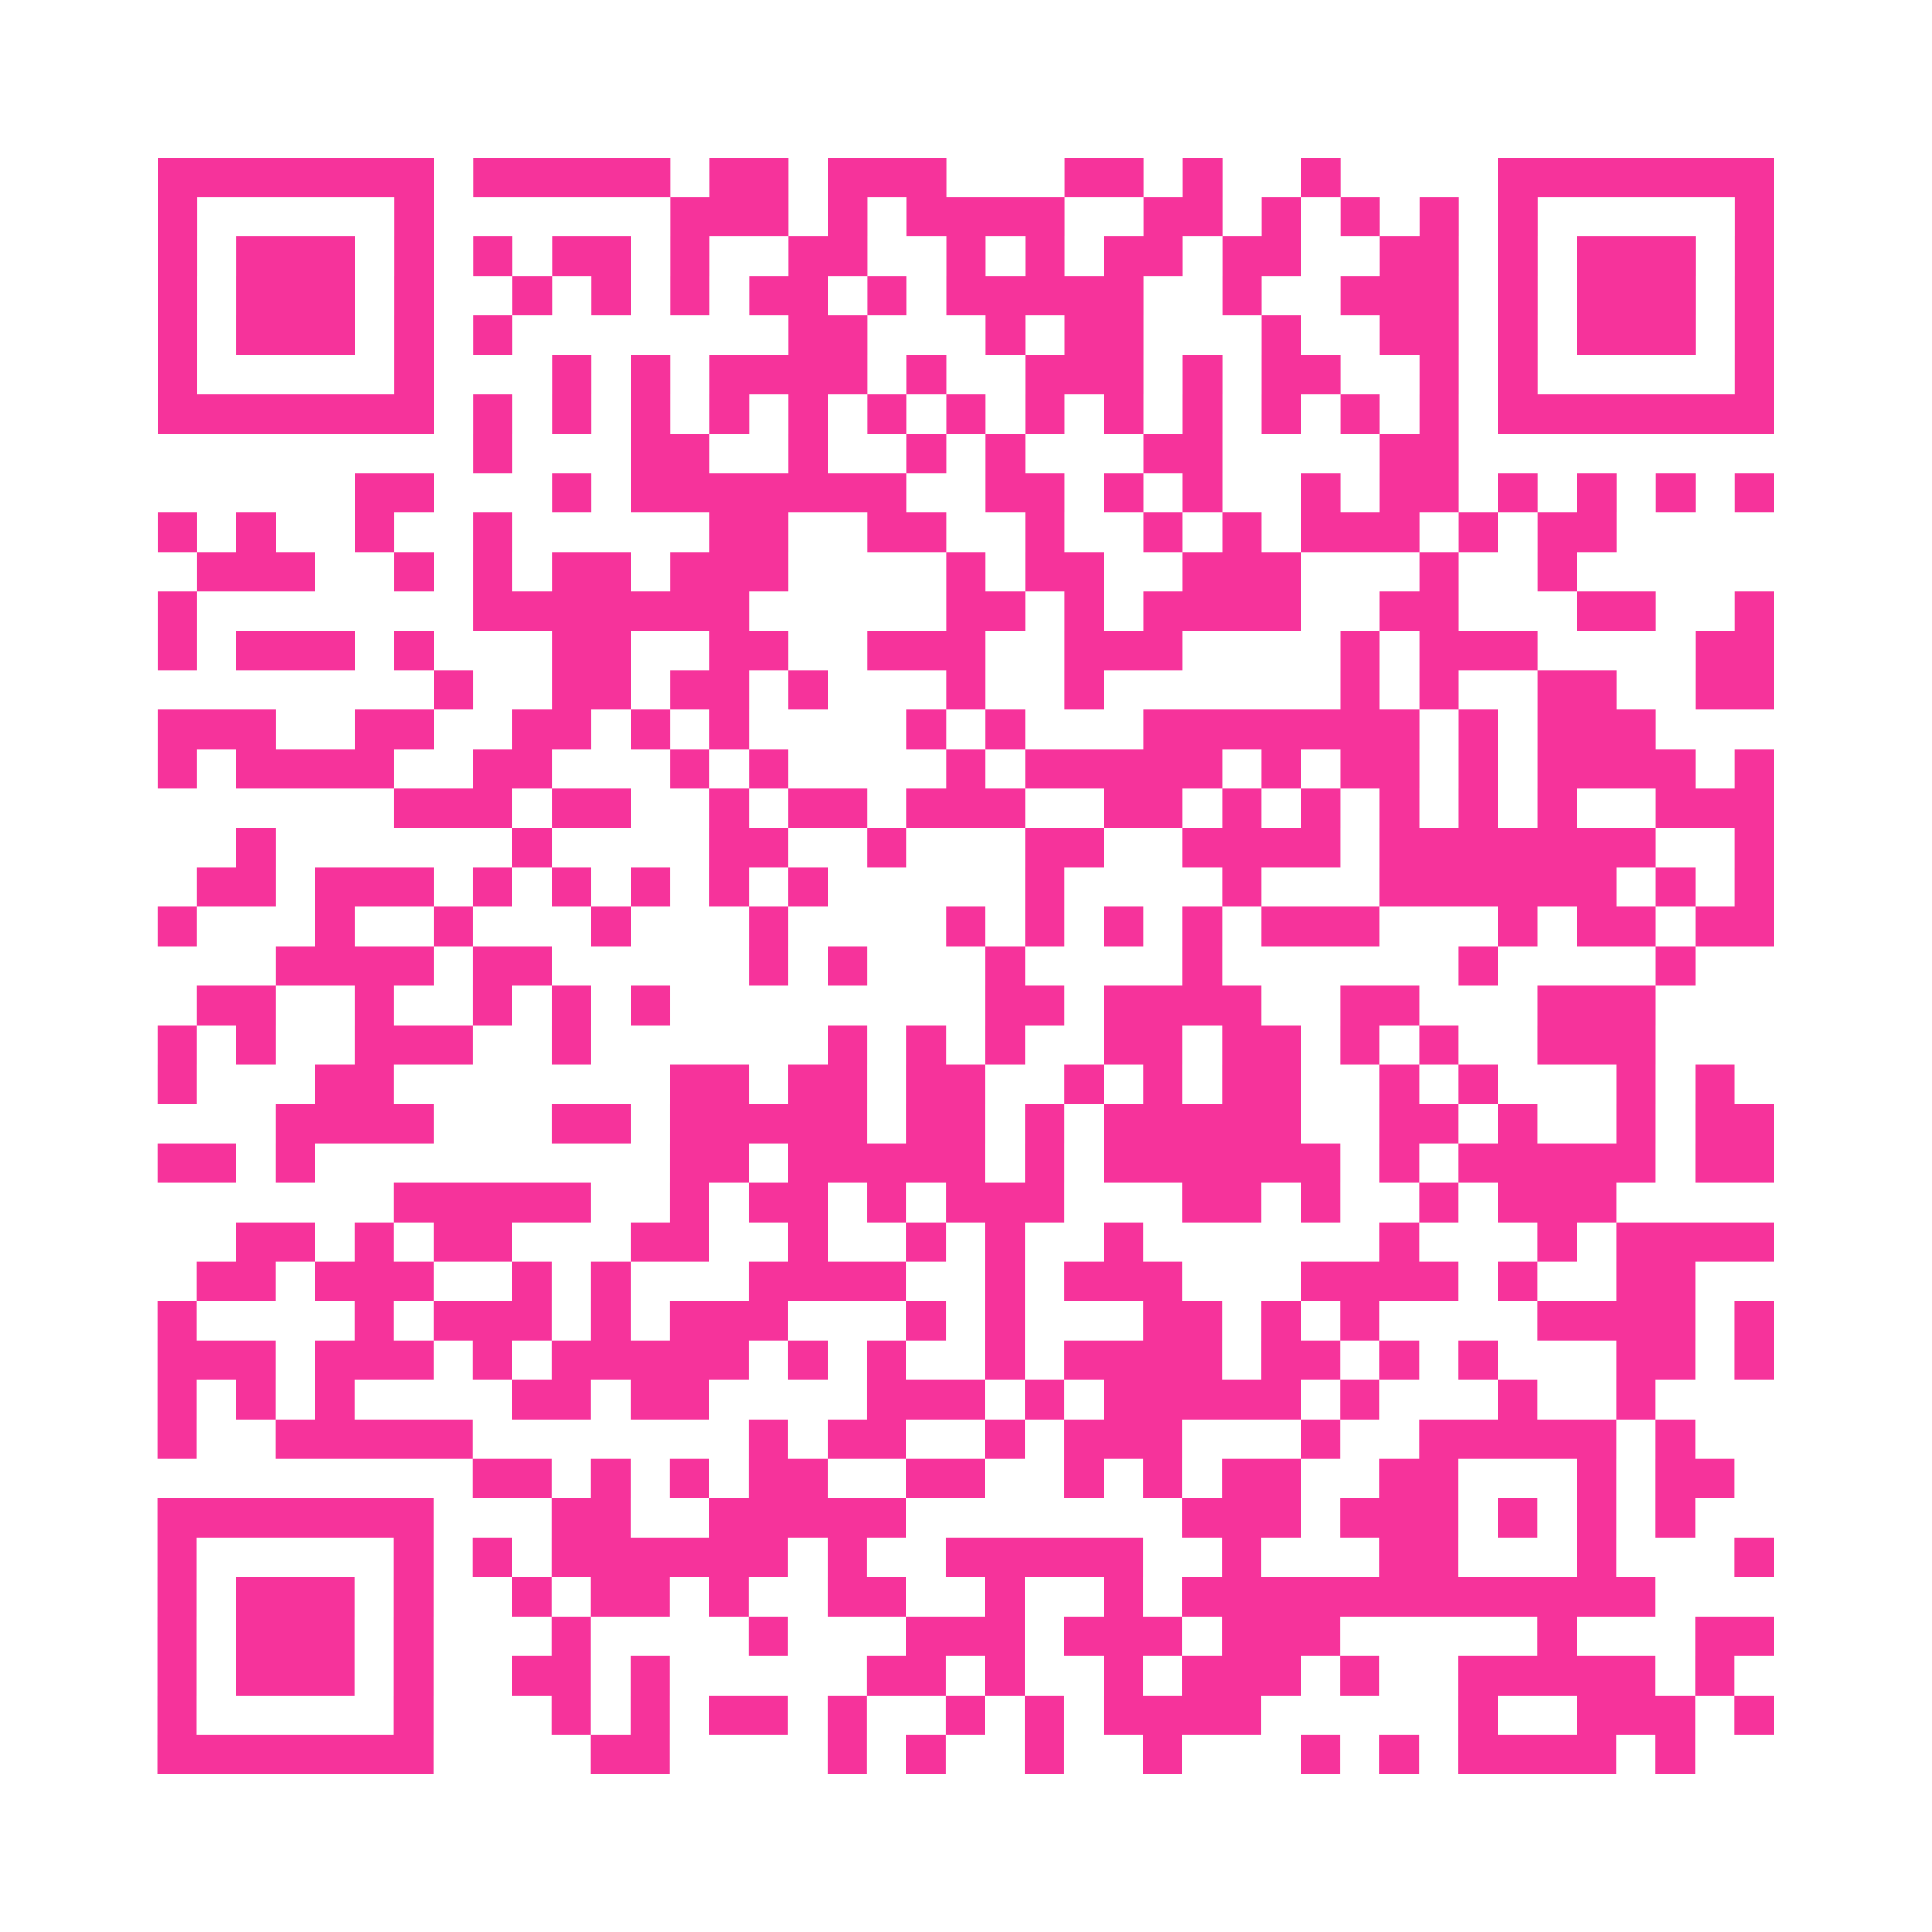 <?xml version="1.0" encoding="UTF-8"?>
<svg xmlns="http://www.w3.org/2000/svg" viewBox="0 0 49 49" class="pyqrcode"><path fill="transparent" d="M0 0h49v49h-49z"/><path stroke="#f6339b" class="pyqrline" d="M4 4.5h7m1 0h5m1 0h2m1 0h3m3 0h2m1 0h1m2 0h1m4 0h7m-41 1h1m5 0h1m6 0h3m1 0h1m1 0h4m2 0h2m1 0h1m1 0h1m1 0h1m1 0h1m5 0h1m-41 1h1m1 0h3m1 0h1m1 0h1m1 0h2m1 0h1m2 0h2m2 0h1m1 0h1m1 0h2m1 0h2m2 0h2m1 0h1m1 0h3m1 0h1m-41 1h1m1 0h3m1 0h1m2 0h1m1 0h1m1 0h1m1 0h2m1 0h1m1 0h5m2 0h1m2 0h3m1 0h1m1 0h3m1 0h1m-41 1h1m1 0h3m1 0h1m1 0h1m7 0h2m3 0h1m1 0h2m3 0h1m2 0h2m1 0h1m1 0h3m1 0h1m-41 1h1m5 0h1m3 0h1m1 0h1m1 0h4m1 0h1m2 0h3m1 0h1m1 0h2m2 0h1m1 0h1m5 0h1m-41 1h7m1 0h1m1 0h1m1 0h1m1 0h1m1 0h1m1 0h1m1 0h1m1 0h1m1 0h1m1 0h1m1 0h1m1 0h1m1 0h1m1 0h7m-33 1h1m3 0h2m2 0h1m2 0h1m1 0h1m3 0h2m4 0h2m-28 1h2m3 0h1m1 0h7m2 0h2m1 0h1m1 0h1m2 0h1m1 0h2m1 0h1m1 0h1m1 0h1m1 0h1m-41 1h1m1 0h1m2 0h1m2 0h1m5 0h2m2 0h2m2 0h1m2 0h1m1 0h1m1 0h3m1 0h1m1 0h2m-36 1h3m2 0h1m1 0h1m1 0h2m1 0h3m4 0h1m1 0h2m2 0h3m3 0h1m2 0h1m-36 1h1m7 0h7m5 0h2m1 0h1m1 0h4m2 0h2m3 0h2m2 0h1m-41 1h1m1 0h3m1 0h1m3 0h2m2 0h2m2 0h3m2 0h3m4 0h1m1 0h3m4 0h2m-34 1h1m2 0h2m1 0h2m1 0h1m3 0h1m2 0h1m6 0h1m1 0h1m2 0h2m2 0h2m-41 1h3m2 0h2m2 0h2m1 0h1m1 0h1m4 0h1m1 0h1m3 0h7m1 0h1m1 0h3m-38 1h1m1 0h4m2 0h2m3 0h1m1 0h1m4 0h1m1 0h5m1 0h1m1 0h2m1 0h1m1 0h4m1 0h1m-35 1h3m1 0h2m2 0h1m1 0h2m1 0h3m2 0h2m1 0h1m1 0h1m1 0h1m1 0h1m1 0h1m2 0h3m-39 1h1m6 0h1m4 0h2m2 0h1m3 0h2m2 0h4m1 0h7m2 0h1m-40 1h2m1 0h3m1 0h1m1 0h1m1 0h1m1 0h1m1 0h1m5 0h1m4 0h1m3 0h6m1 0h1m1 0h1m-41 1h1m3 0h1m2 0h1m3 0h1m3 0h1m4 0h1m1 0h1m1 0h1m1 0h1m1 0h3m3 0h1m1 0h2m1 0h2m-38 1h4m1 0h2m5 0h1m1 0h1m3 0h1m4 0h1m6 0h1m4 0h1m-38 1h2m2 0h1m2 0h1m1 0h1m1 0h1m8 0h2m1 0h4m2 0h2m3 0h3m-38 1h1m1 0h1m2 0h3m2 0h1m6 0h1m1 0h1m1 0h1m2 0h2m1 0h2m1 0h1m1 0h1m2 0h3m-38 1h1m3 0h2m7 0h2m1 0h2m1 0h2m2 0h1m1 0h1m1 0h2m2 0h1m1 0h1m3 0h1m1 0h1m-37 1h4m3 0h2m1 0h5m1 0h2m1 0h1m1 0h5m2 0h2m1 0h1m2 0h1m1 0h2m-41 1h2m1 0h1m9 0h2m1 0h5m1 0h1m1 0h6m1 0h1m1 0h5m1 0h2m-35 1h5m2 0h1m1 0h2m1 0h1m1 0h3m3 0h2m1 0h1m2 0h1m1 0h3m-35 1h2m1 0h1m1 0h2m3 0h2m2 0h1m2 0h1m1 0h1m2 0h1m6 0h1m3 0h1m1 0h4m-40 1h2m1 0h3m2 0h1m1 0h1m3 0h4m2 0h1m1 0h3m3 0h4m1 0h1m2 0h2m-39 1h1m4 0h1m1 0h3m1 0h1m1 0h3m3 0h1m1 0h1m3 0h2m1 0h1m1 0h1m4 0h4m1 0h1m-41 1h3m1 0h3m1 0h1m1 0h5m1 0h1m1 0h1m2 0h1m1 0h4m1 0h2m1 0h1m1 0h1m3 0h2m1 0h1m-41 1h1m1 0h1m1 0h1m4 0h2m1 0h2m4 0h3m1 0h1m1 0h5m1 0h1m3 0h1m2 0h1m-38 1h1m2 0h5m7 0h1m1 0h2m2 0h1m1 0h3m3 0h1m2 0h5m1 0h1m-31 1h2m1 0h1m1 0h1m1 0h2m2 0h2m2 0h1m1 0h1m1 0h2m2 0h2m3 0h1m1 0h2m-40 1h7m3 0h2m2 0h5m7 0h3m1 0h3m1 0h1m1 0h1m1 0h1m-39 1h1m5 0h1m1 0h1m1 0h6m1 0h1m2 0h5m2 0h1m3 0h2m3 0h1m3 0h1m-41 1h1m1 0h3m1 0h1m2 0h1m1 0h2m1 0h1m2 0h2m2 0h1m2 0h1m1 0h12m-38 1h1m1 0h3m1 0h1m3 0h1m4 0h1m3 0h3m1 0h3m1 0h3m5 0h1m3 0h2m-41 1h1m1 0h3m1 0h1m2 0h2m1 0h1m5 0h2m1 0h1m2 0h1m1 0h3m1 0h1m2 0h5m1 0h1m-40 1h1m5 0h1m3 0h1m1 0h1m1 0h2m1 0h1m2 0h1m1 0h1m1 0h4m5 0h1m2 0h3m1 0h1m-41 1h7m4 0h2m4 0h1m1 0h1m2 0h1m2 0h1m3 0h1m1 0h1m1 0h4m1 0h1"/></svg>

